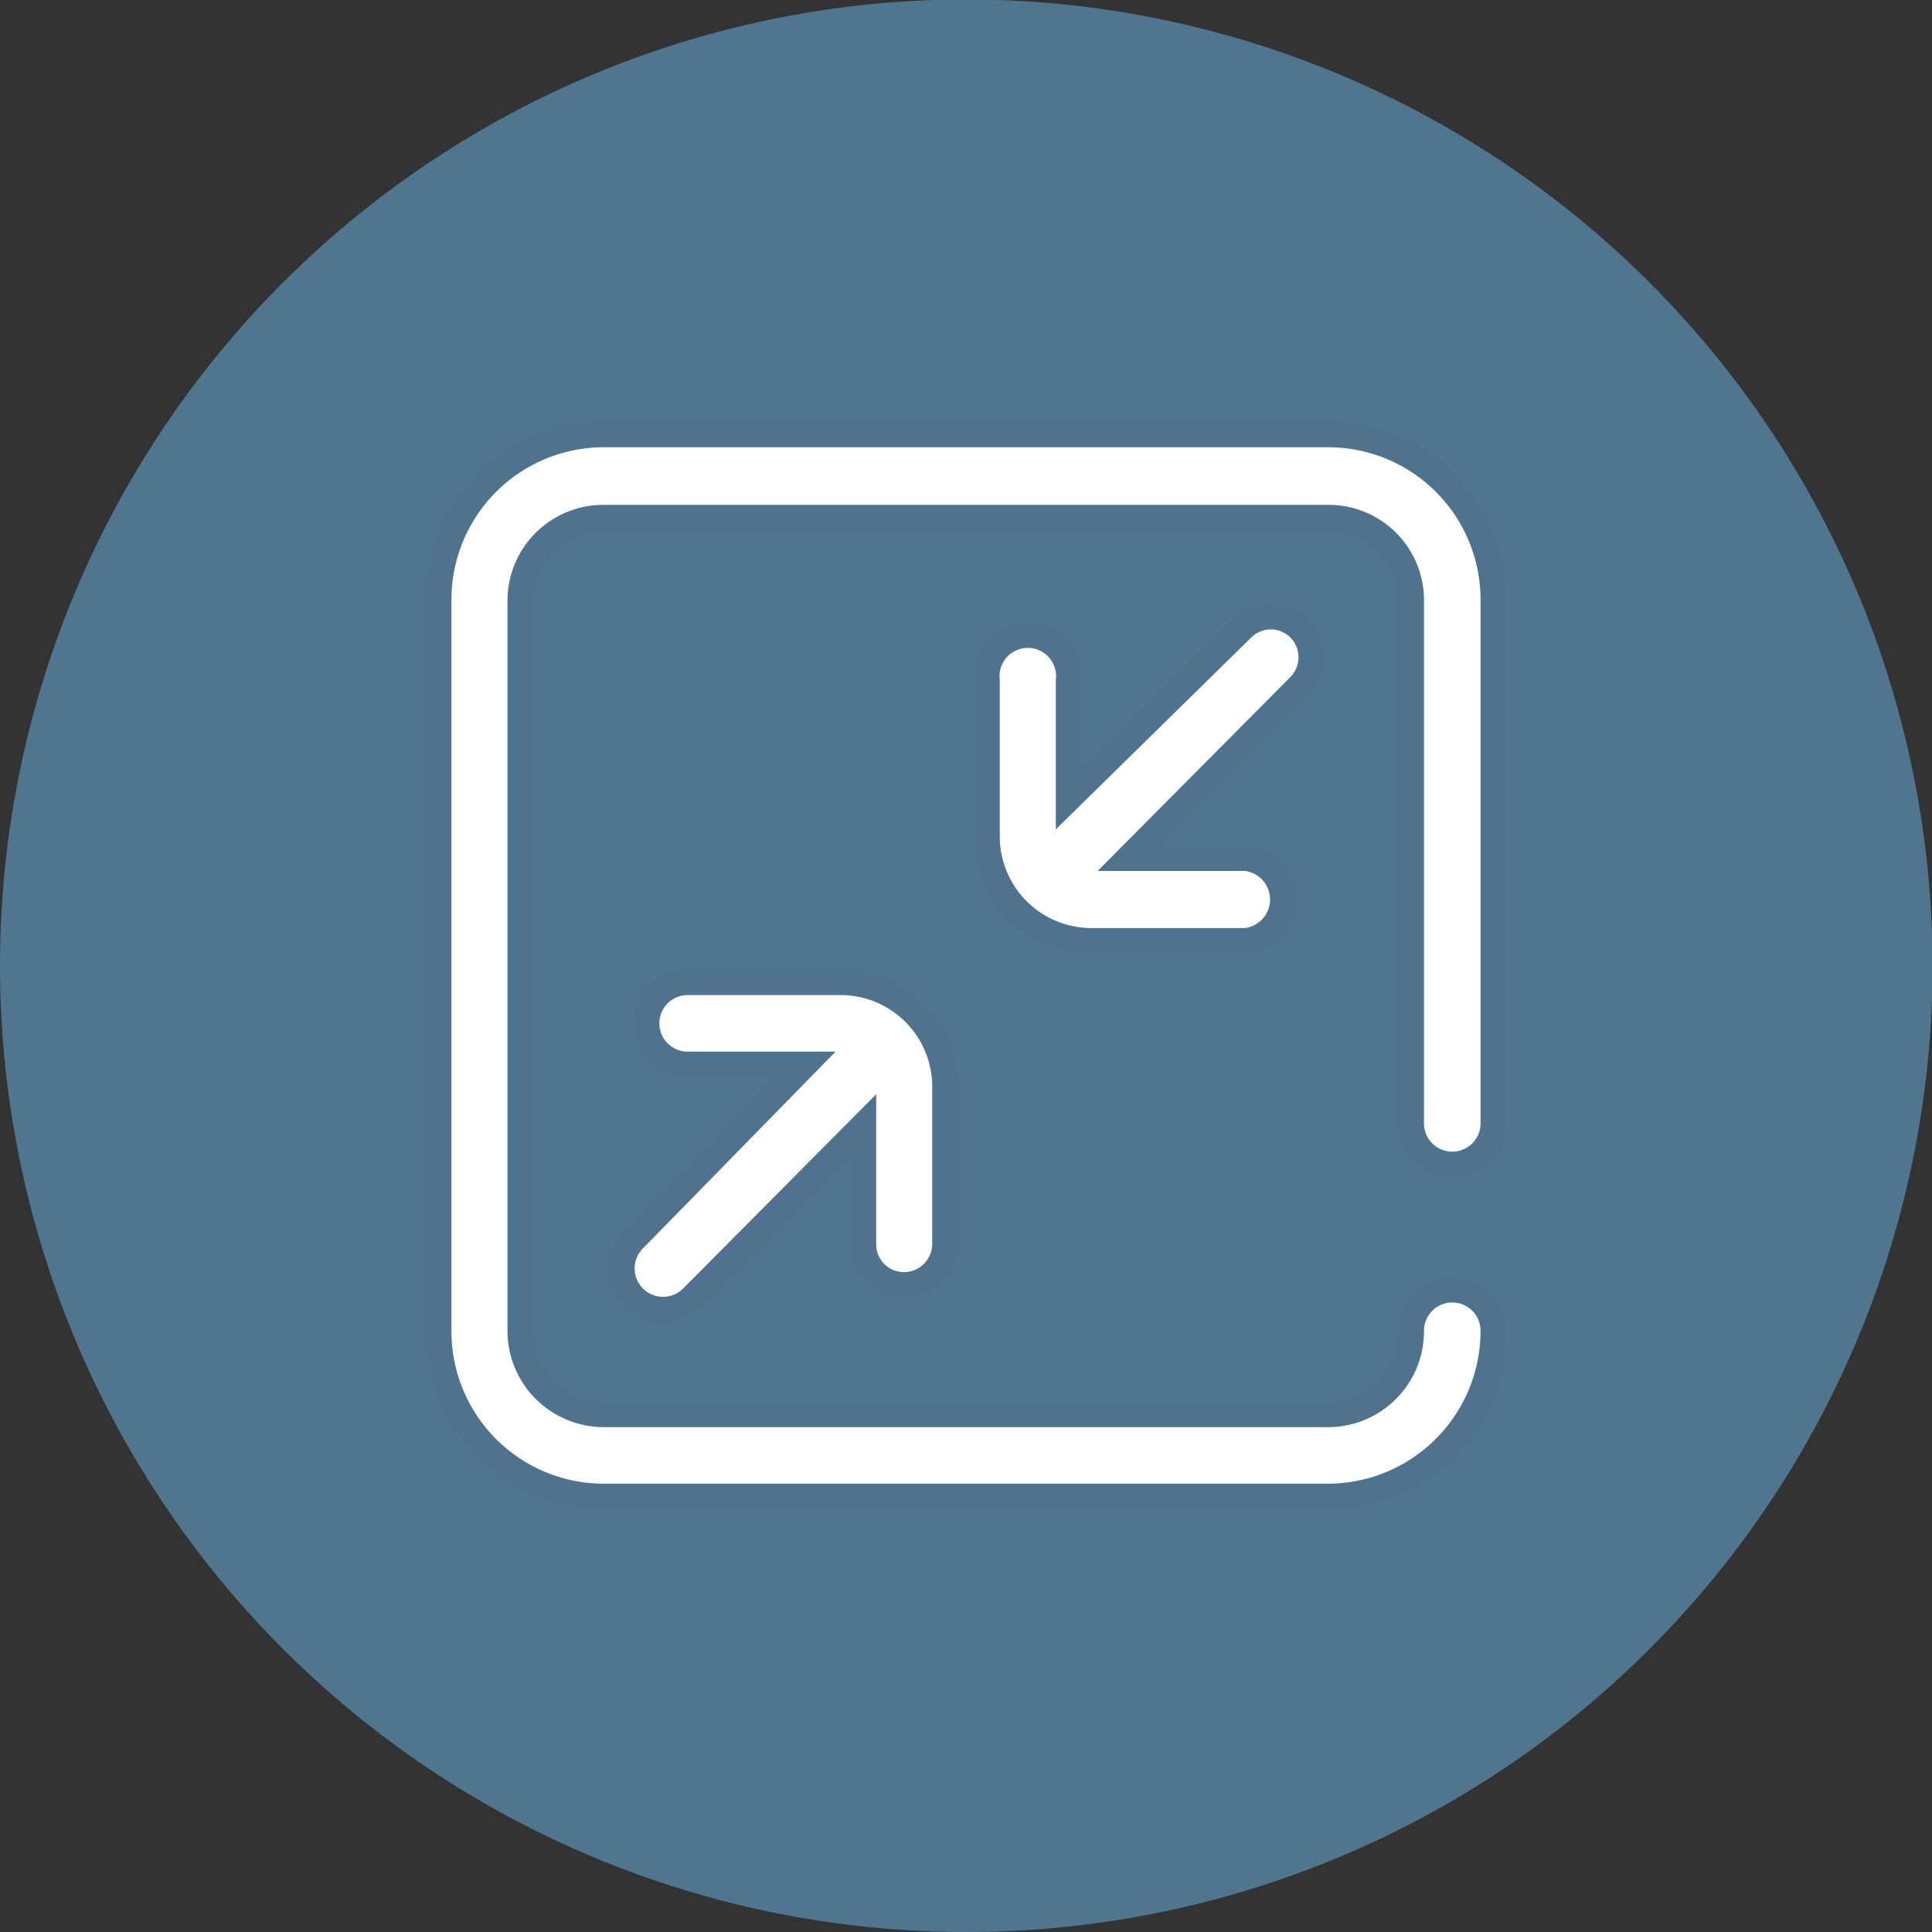<?xml version="1.0" encoding="UTF-8"?>
<svg xmlns="http://www.w3.org/2000/svg" xmlns:xlink="http://www.w3.org/1999/xlink" id="Layer_1" data-name="Layer 1" viewBox="0 0 36.89 36.89">
  <rect x="0" y="0" width="36.89" height="36.89" fill="#333333" stroke="none"/>
  <defs>
    <style>.cls-1,.cls-5{fill:none;}.cls-2{clip-path:url(#clip-path);}.cls-3{fill:#4f758f;}.cls-4{fill:#fff;}.cls-5{stroke:#4f738f;stroke-miterlimit:10;stroke-width:0.5px;}</style>
    <clipPath id="clip-path">
      <rect class="cls-1" width="36.89" height="36.89"></rect>
    </clipPath>
  </defs>
  <g id="Artwork_97" data-name="Artwork 97">
    <g class="cls-2">
      <g class="cls-2">
        <path class="cls-3" d="M18.44,36.89A18.45,18.45,0,1,0,0,18.44,18.45,18.45,0,0,0,18.44,36.89"></path>
        <path class="cls-4" d="M27.73,22.24a.79.79,0,0,0,.79-.79v-10a3.16,3.16,0,0,0-3.15-3.16H11.52a3.16,3.16,0,0,0-3.15,3.16V25.41a3.16,3.16,0,0,0,3.15,3.17H25.37a3.17,3.17,0,0,0,3.15-3.17.79.79,0,0,0-1.58,0A1.58,1.58,0,0,1,25.37,27H11.52a1.59,1.59,0,0,1-1.58-1.59V11.47a1.58,1.58,0,0,1,1.58-1.58H25.37a1.57,1.57,0,0,1,1.57,1.58v10a.79.79,0,0,0,.79.79m-10.47,2.3a.79.79,0,0,0,.79-.79v-3a2,2,0,0,0-2-2H13.13a.79.79,0,1,0,0,1.58h2.23L12.1,23.66a.79.79,0,1,0,1.12,1.12l3.26-3.28v2.25a.78.78,0,0,0,.78.79M24.82,13.1l-3.26,3.28h2.23a.8.8,0,0,1,0,1.59H20.84a2,2,0,0,1-2-2V13a.79.79,0,1,1,1.57,0v2.24L23.71,12a.78.78,0,0,1,1.11,0,.79.79,0,0,1,0,1.12"></path>
        <path class="cls-5" d="M27.73,22.24a.79.79,0,0,0,.79-.79v-10a3.16,3.16,0,0,0-3.15-3.16H11.52a3.16,3.16,0,0,0-3.15,3.16V25.41a3.16,3.16,0,0,0,3.15,3.17H25.37a3.17,3.17,0,0,0,3.15-3.17.79.79,0,0,0-1.58,0A1.58,1.58,0,0,1,25.37,27H11.52a1.59,1.59,0,0,1-1.58-1.59V11.47a1.58,1.58,0,0,1,1.58-1.58H25.37a1.57,1.57,0,0,1,1.57,1.58v10A.79.79,0,0,0,27.73,22.24Zm-10.47,2.3a.79.79,0,0,0,.79-.79v-3a2,2,0,0,0-2-2H13.13a.79.79,0,1,0,0,1.58h2.23L12.1,23.66a.79.79,0,1,0,1.12,1.12l3.26-3.28v2.25A.78.78,0,0,0,17.26,24.54ZM24.82,13.1l-3.26,3.28h2.23a.8.8,0,0,1,0,1.59H20.84a2,2,0,0,1-2-2V13a.79.79,0,1,1,1.57,0v2.24L23.71,12a.78.78,0,0,1,1.11,0A.79.79,0,0,1,24.82,13.1Z"></path>
      </g>
    </g>
  </g>
</svg>
